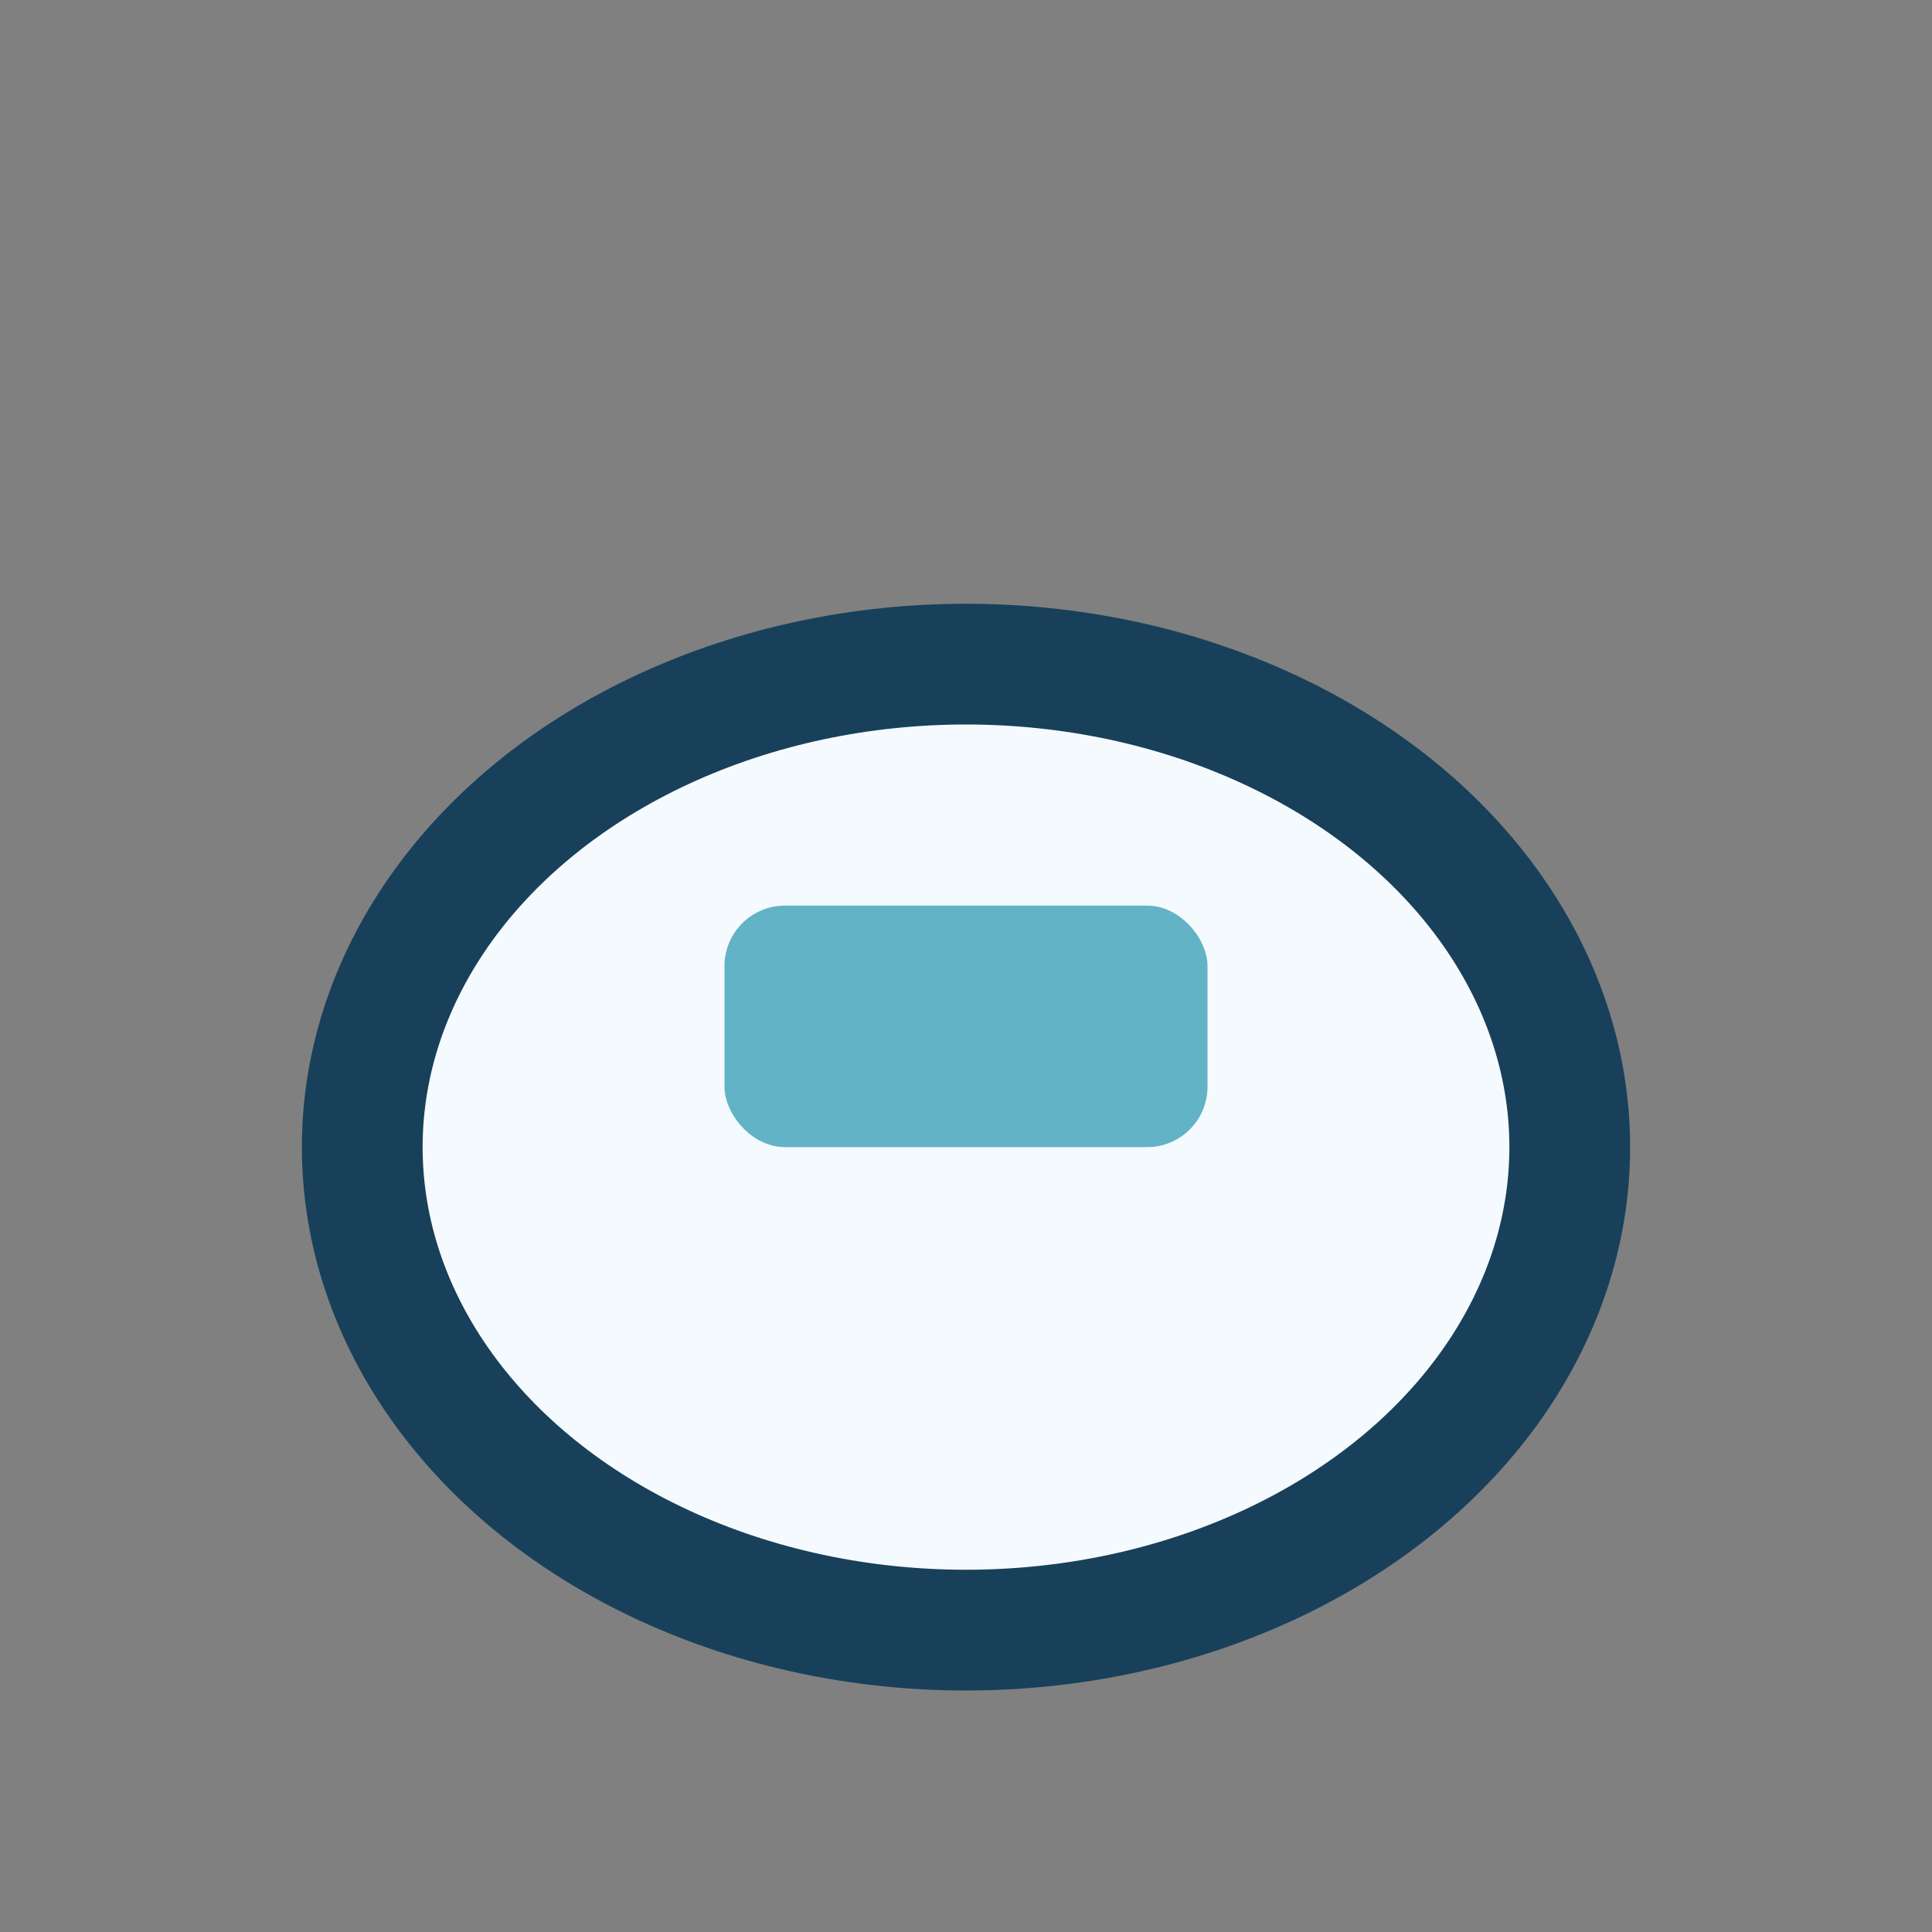 <?xml version="1.0" encoding="UTF-8"?>
<svg xmlns="http://www.w3.org/2000/svg" width="32" height="32" viewBox="0 0 32 32"><rect x="0" y="0" width="32" height="32" fill="#808080" stroke="none"/><ellipse cx="16" cy="19" rx="10" ry="8" fill="#F5FAFF" stroke="#18405A" stroke-width="2"/><rect x="12" y="15" width="8" height="4" rx="1" fill="#63B3C6"/></svg>